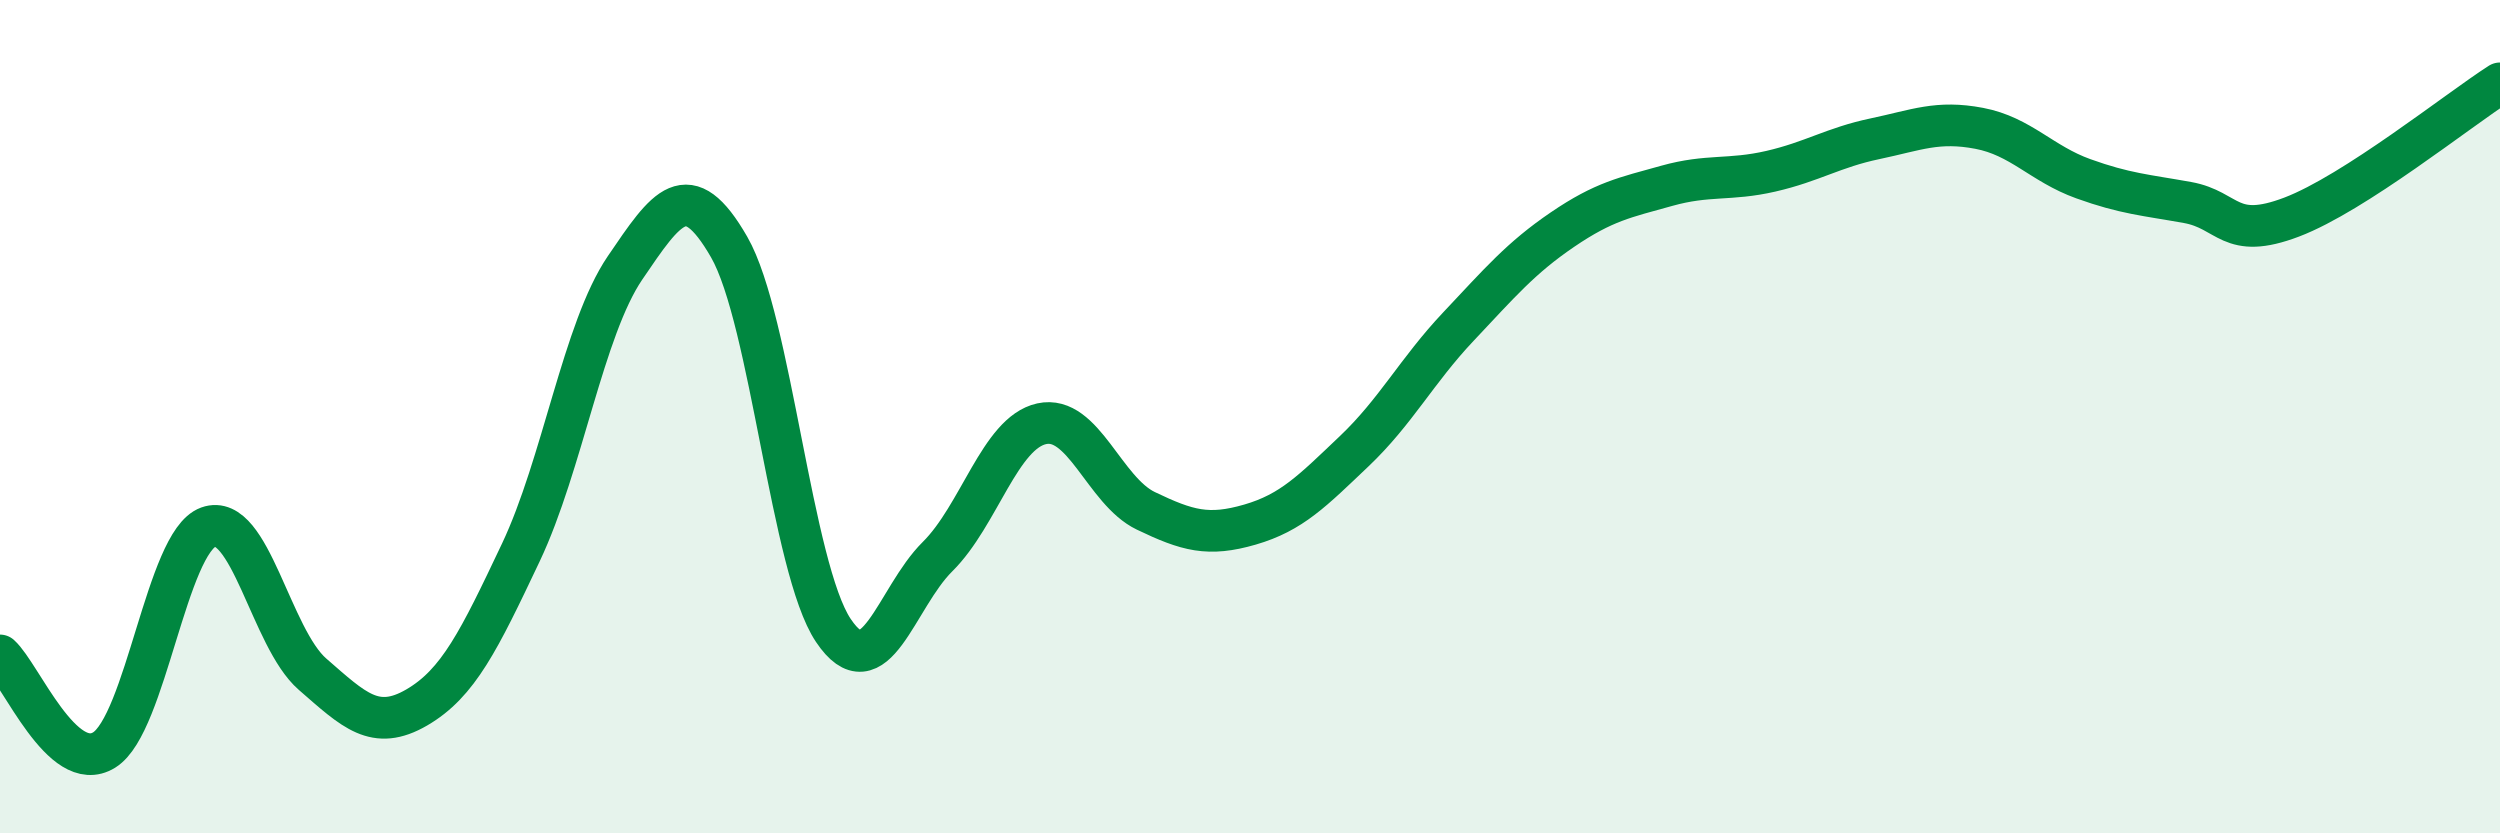 
    <svg width="60" height="20" viewBox="0 0 60 20" xmlns="http://www.w3.org/2000/svg">
      <path
        d="M 0,15.73 C 0.5,16.18 1.5,18.62 2.5,18 C 3.5,17.38 4,13.01 5,12.65 C 6,12.29 6.5,15.31 7.5,16.18 C 8.5,17.05 9,17.56 10,16.98 C 11,16.4 11.5,15.37 12.5,13.26 C 13.5,11.15 14,7.9 15,6.43 C 16,4.96 16.5,4.19 17.5,5.93 C 18.5,7.67 19,13.64 20,15.13 C 21,16.62 21.5,14.35 22.5,13.36 C 23.5,12.37 24,10.39 25,10.17 C 26,9.95 26.5,11.78 27.5,12.26 C 28.5,12.74 29,12.88 30,12.59 C 31,12.3 31.5,11.78 32.5,10.83 C 33.5,9.88 34,8.9 35,7.84 C 36,6.78 36.5,6.19 37.5,5.51 C 38.5,4.83 39,4.74 40,4.46 C 41,4.18 41.5,4.34 42.5,4.11 C 43.5,3.88 44,3.54 45,3.33 C 46,3.12 46.5,2.89 47.5,3.08 C 48.5,3.27 49,3.93 50,4.29 C 51,4.65 51.5,4.68 52.5,4.86 C 53.5,5.04 53.5,5.78 55,5.21 C 56.5,4.64 59,2.64 60,2L60 20L0 20Z"
        fill="#008740"
        opacity="0.1"
        stroke-linecap="round"
        stroke-linejoin="round"
      />
      <path
        d="M 0,15.73 C 0.5,16.18 1.5,18.62 2.5,18 C 3.5,17.38 4,13.01 5,12.65 C 6,12.29 6.5,15.31 7.5,16.18 C 8.5,17.05 9,17.56 10,16.98 C 11,16.4 11.5,15.37 12.5,13.26 C 13.5,11.15 14,7.9 15,6.43 C 16,4.96 16.5,4.19 17.5,5.93 C 18.5,7.67 19,13.64 20,15.13 C 21,16.62 21.5,14.35 22.5,13.36 C 23.5,12.37 24,10.39 25,10.17 C 26,9.95 26.5,11.78 27.5,12.26 C 28.5,12.74 29,12.88 30,12.59 C 31,12.3 31.5,11.78 32.5,10.83 C 33.5,9.88 34,8.9 35,7.84 C 36,6.78 36.5,6.19 37.5,5.51 C 38.5,4.83 39,4.74 40,4.46 C 41,4.18 41.5,4.34 42.5,4.11 C 43.5,3.88 44,3.54 45,3.33 C 46,3.12 46.5,2.89 47.5,3.08 C 48.5,3.27 49,3.93 50,4.29 C 51,4.65 51.5,4.68 52.5,4.86 C 53.5,5.04 53.5,5.78 55,5.21 C 56.5,4.64 59,2.64 60,2"
        stroke="#008740"
        stroke-width="1"
        fill="none"
        stroke-linecap="round"
        stroke-linejoin="round"
      />
    </svg>
  